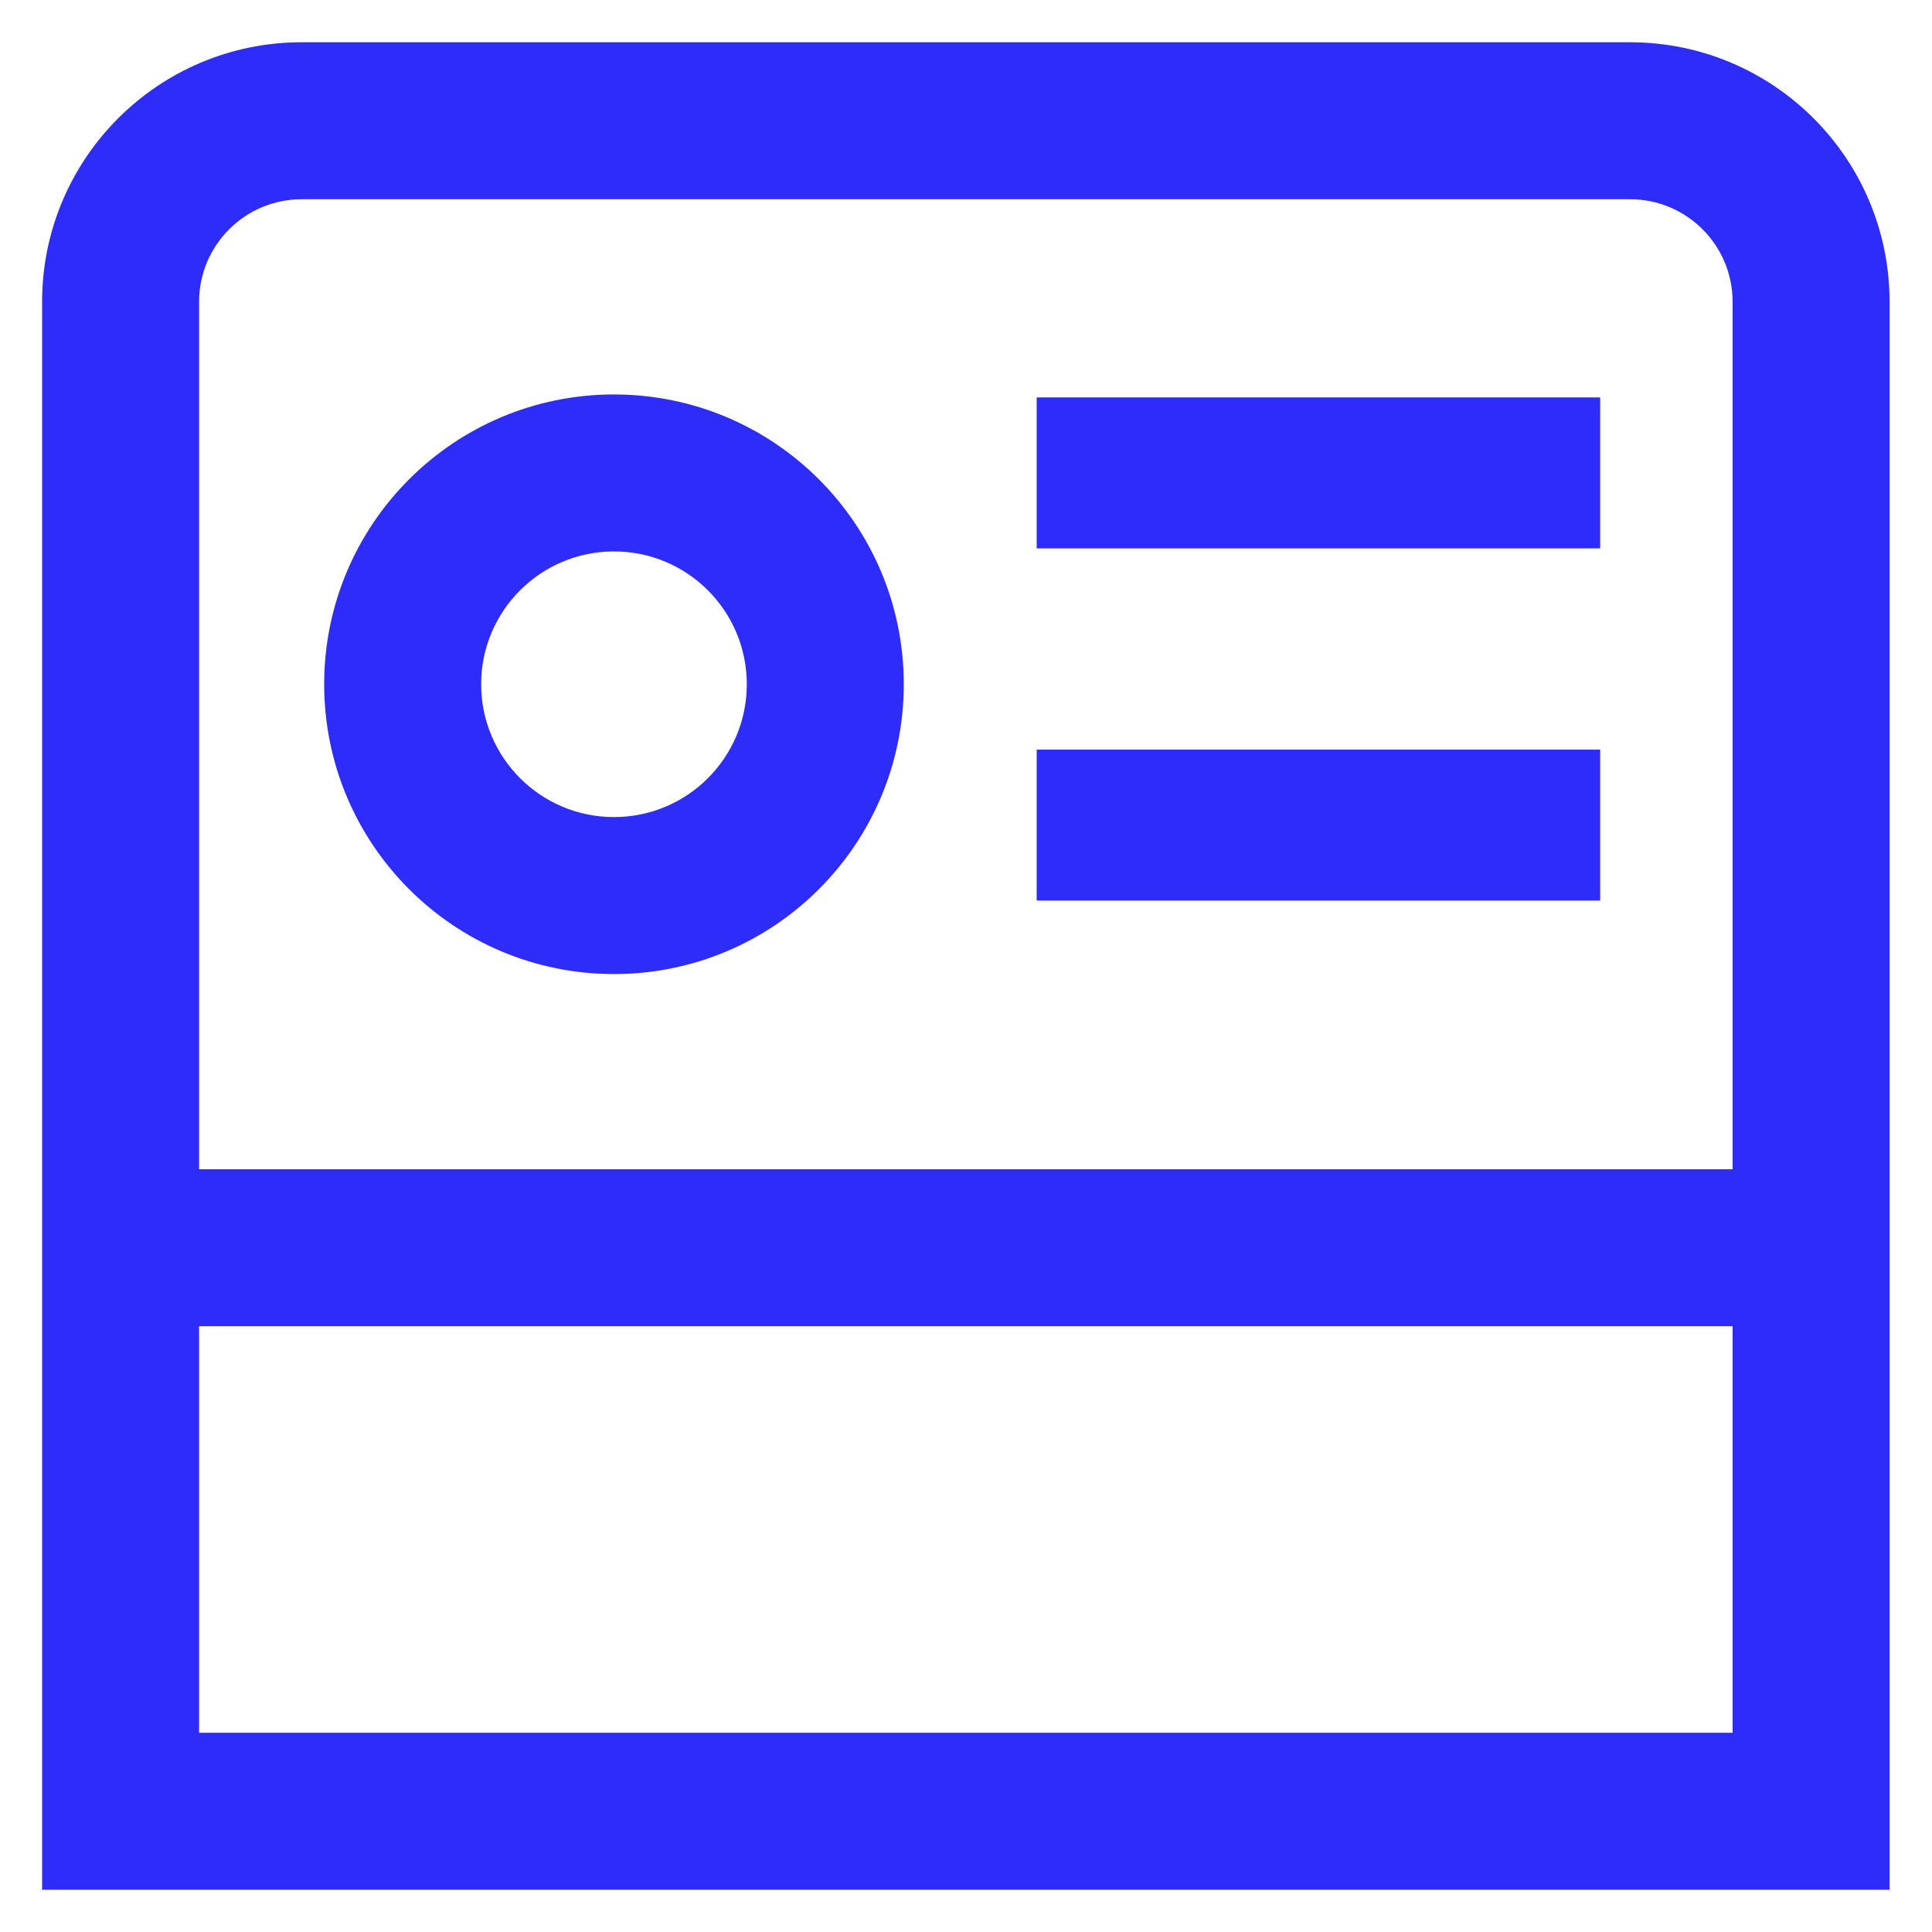 <svg width="24" height="24" viewBox="0 0 24 24" fill="none" xmlns="http://www.w3.org/2000/svg">
<g clip-path="url(#clip0_14772_128509)">
<path fill-rule="evenodd" clip-rule="evenodd" d="M0.523 3.75C0.523 1.969 1.967 0.525 3.748 0.525H20.248C22.03 0.525 23.473 1.969 23.473 3.75V14.525V16.475V23.475H0.523V16.475V14.525V3.75ZM21.523 3.75V14.525H2.473V3.75C2.473 3.046 3.044 2.475 3.748 2.475H20.248C20.953 2.475 21.523 3.046 21.523 3.75ZM21.523 16.475H2.473V21.525H21.523V16.475ZM5.977 8.5C5.977 7.589 6.716 6.85 7.627 6.85C8.539 6.85 9.277 7.589 9.277 8.5C9.277 9.411 8.539 10.15 7.627 10.15C6.716 10.15 5.977 9.411 5.977 8.5ZM7.627 4.9C5.639 4.9 4.027 6.512 4.027 8.5C4.027 10.488 5.639 12.1 7.627 12.1C9.616 12.1 11.227 10.488 11.227 8.5C11.227 6.512 9.616 4.9 7.627 4.9ZM19.878 6.812H12.878V4.937H19.878V6.812ZM12.878 11.187H19.878V9.312H12.878V11.187Z" fill="#2E2CF9"/>
</g>
<defs>
<clipPath id="clip0_14772_128509">
<rect width="24" height="24" fill="white"/>
</clipPath>
</defs>
</svg>
